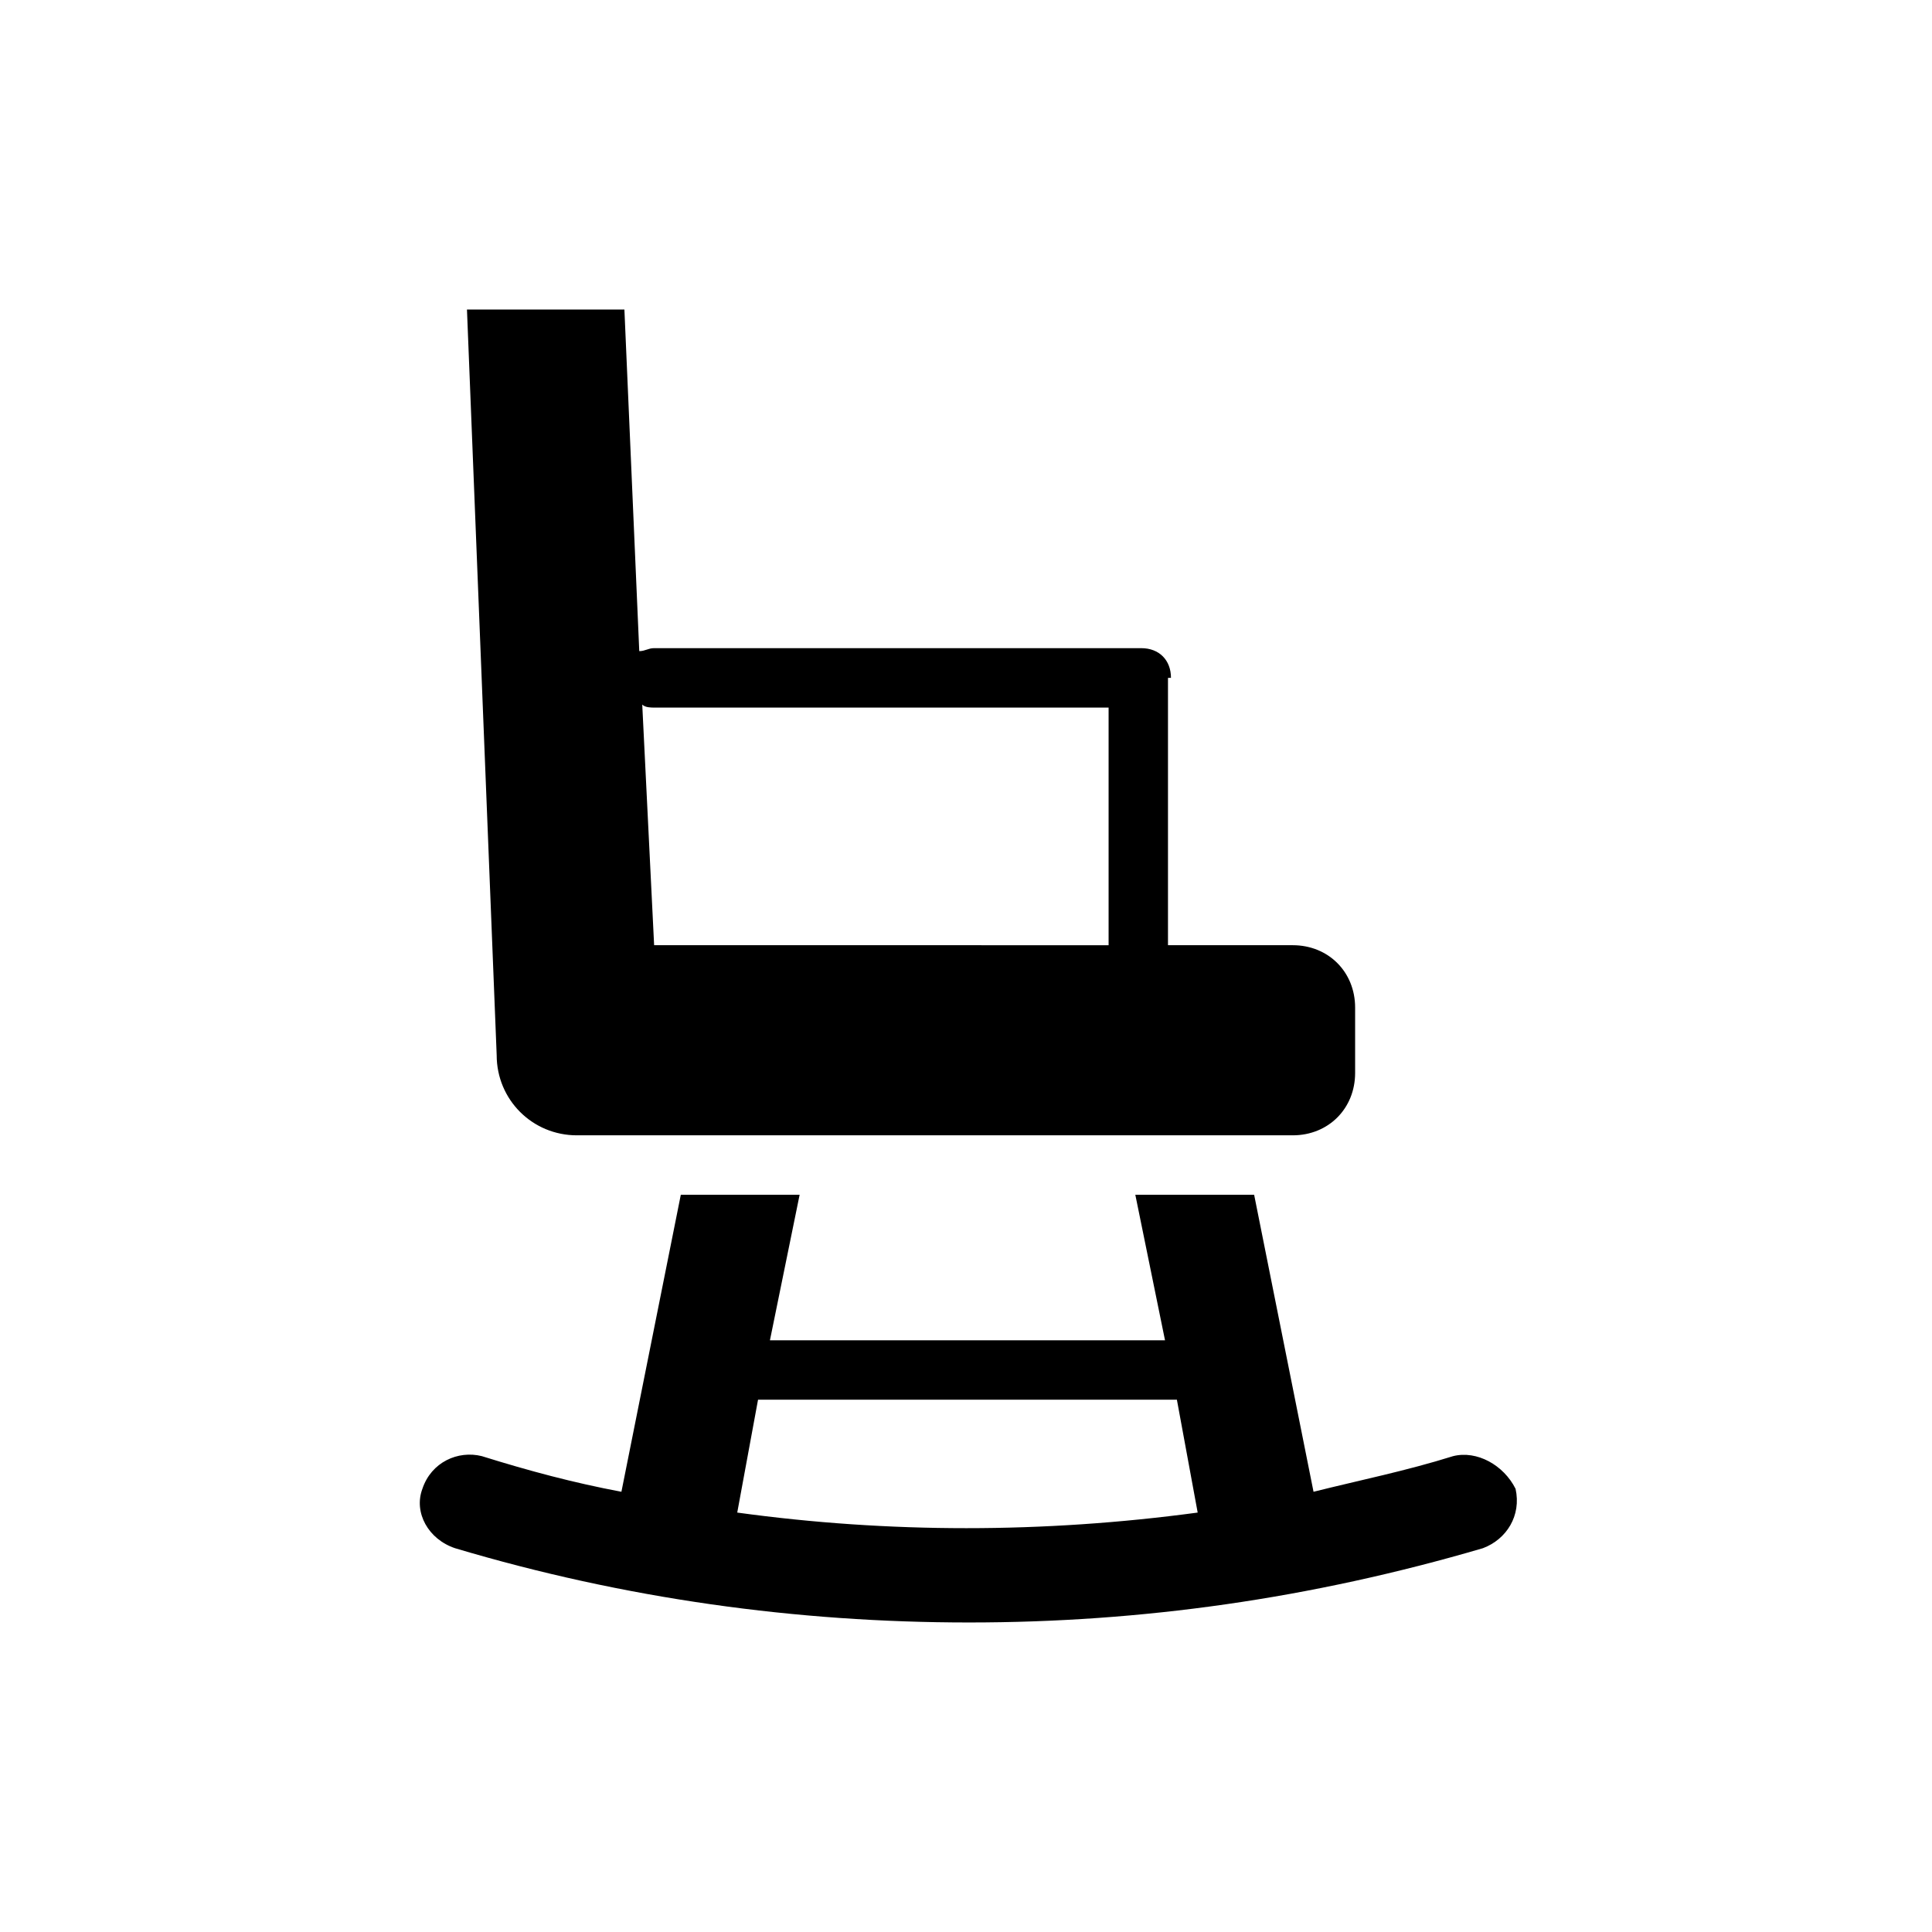 <?xml version="1.0" encoding="UTF-8"?>
<!-- Uploaded to: ICON Repo, www.iconrepo.com, Generator: ICON Repo Mixer Tools -->
<svg fill="#000000" width="800px" height="800px" version="1.1" viewBox="144 144 512 512" xmlns="http://www.w3.org/2000/svg">
 <g>
  <path d="m454.32 323.64c0-4.723-3.148-7.871-7.871-7.871h-129.1c-1.574 0-2.363 0.789-3.938 0.789l-3.938-90.531h-41.723l7.875 197.59c0 11.809 9.445 21.254 21.254 21.254h189.71c9.445 0 16.531-7.086 16.531-16.531v-17.32c0-9.445-7.086-16.531-16.531-16.531h-33.062v-70.844zm-136.97 70.848-3.148-63.762c0.789 0.789 2.363 0.789 3.148 0.789h120.44v62.977z"/>
  <path d="m529.1 529.89c-12.594 3.938-24.402 6.297-37 9.445l-15.742-78.719h-31.488l7.871 38.574h-104.7l7.871-38.574h-31.488l-15.742 78.719c-12.594-2.363-24.402-5.512-37-9.445-6.297-1.574-13.383 1.574-15.742 8.66-2.363 6.297 1.574 13.383 8.66 15.742 44.871 13.383 90.527 19.68 136.19 19.68 45.656 0 90.527-6.297 136.19-19.68 6.297-2.363 10.234-8.66 8.66-15.742-3.156-6.297-10.238-10.234-16.535-8.66zm-67.703 14.957c-40.934 5.512-81.867 5.512-122.02 0l5.512-29.914h1.574 107.85 1.574z"/>
 </g>
</svg>